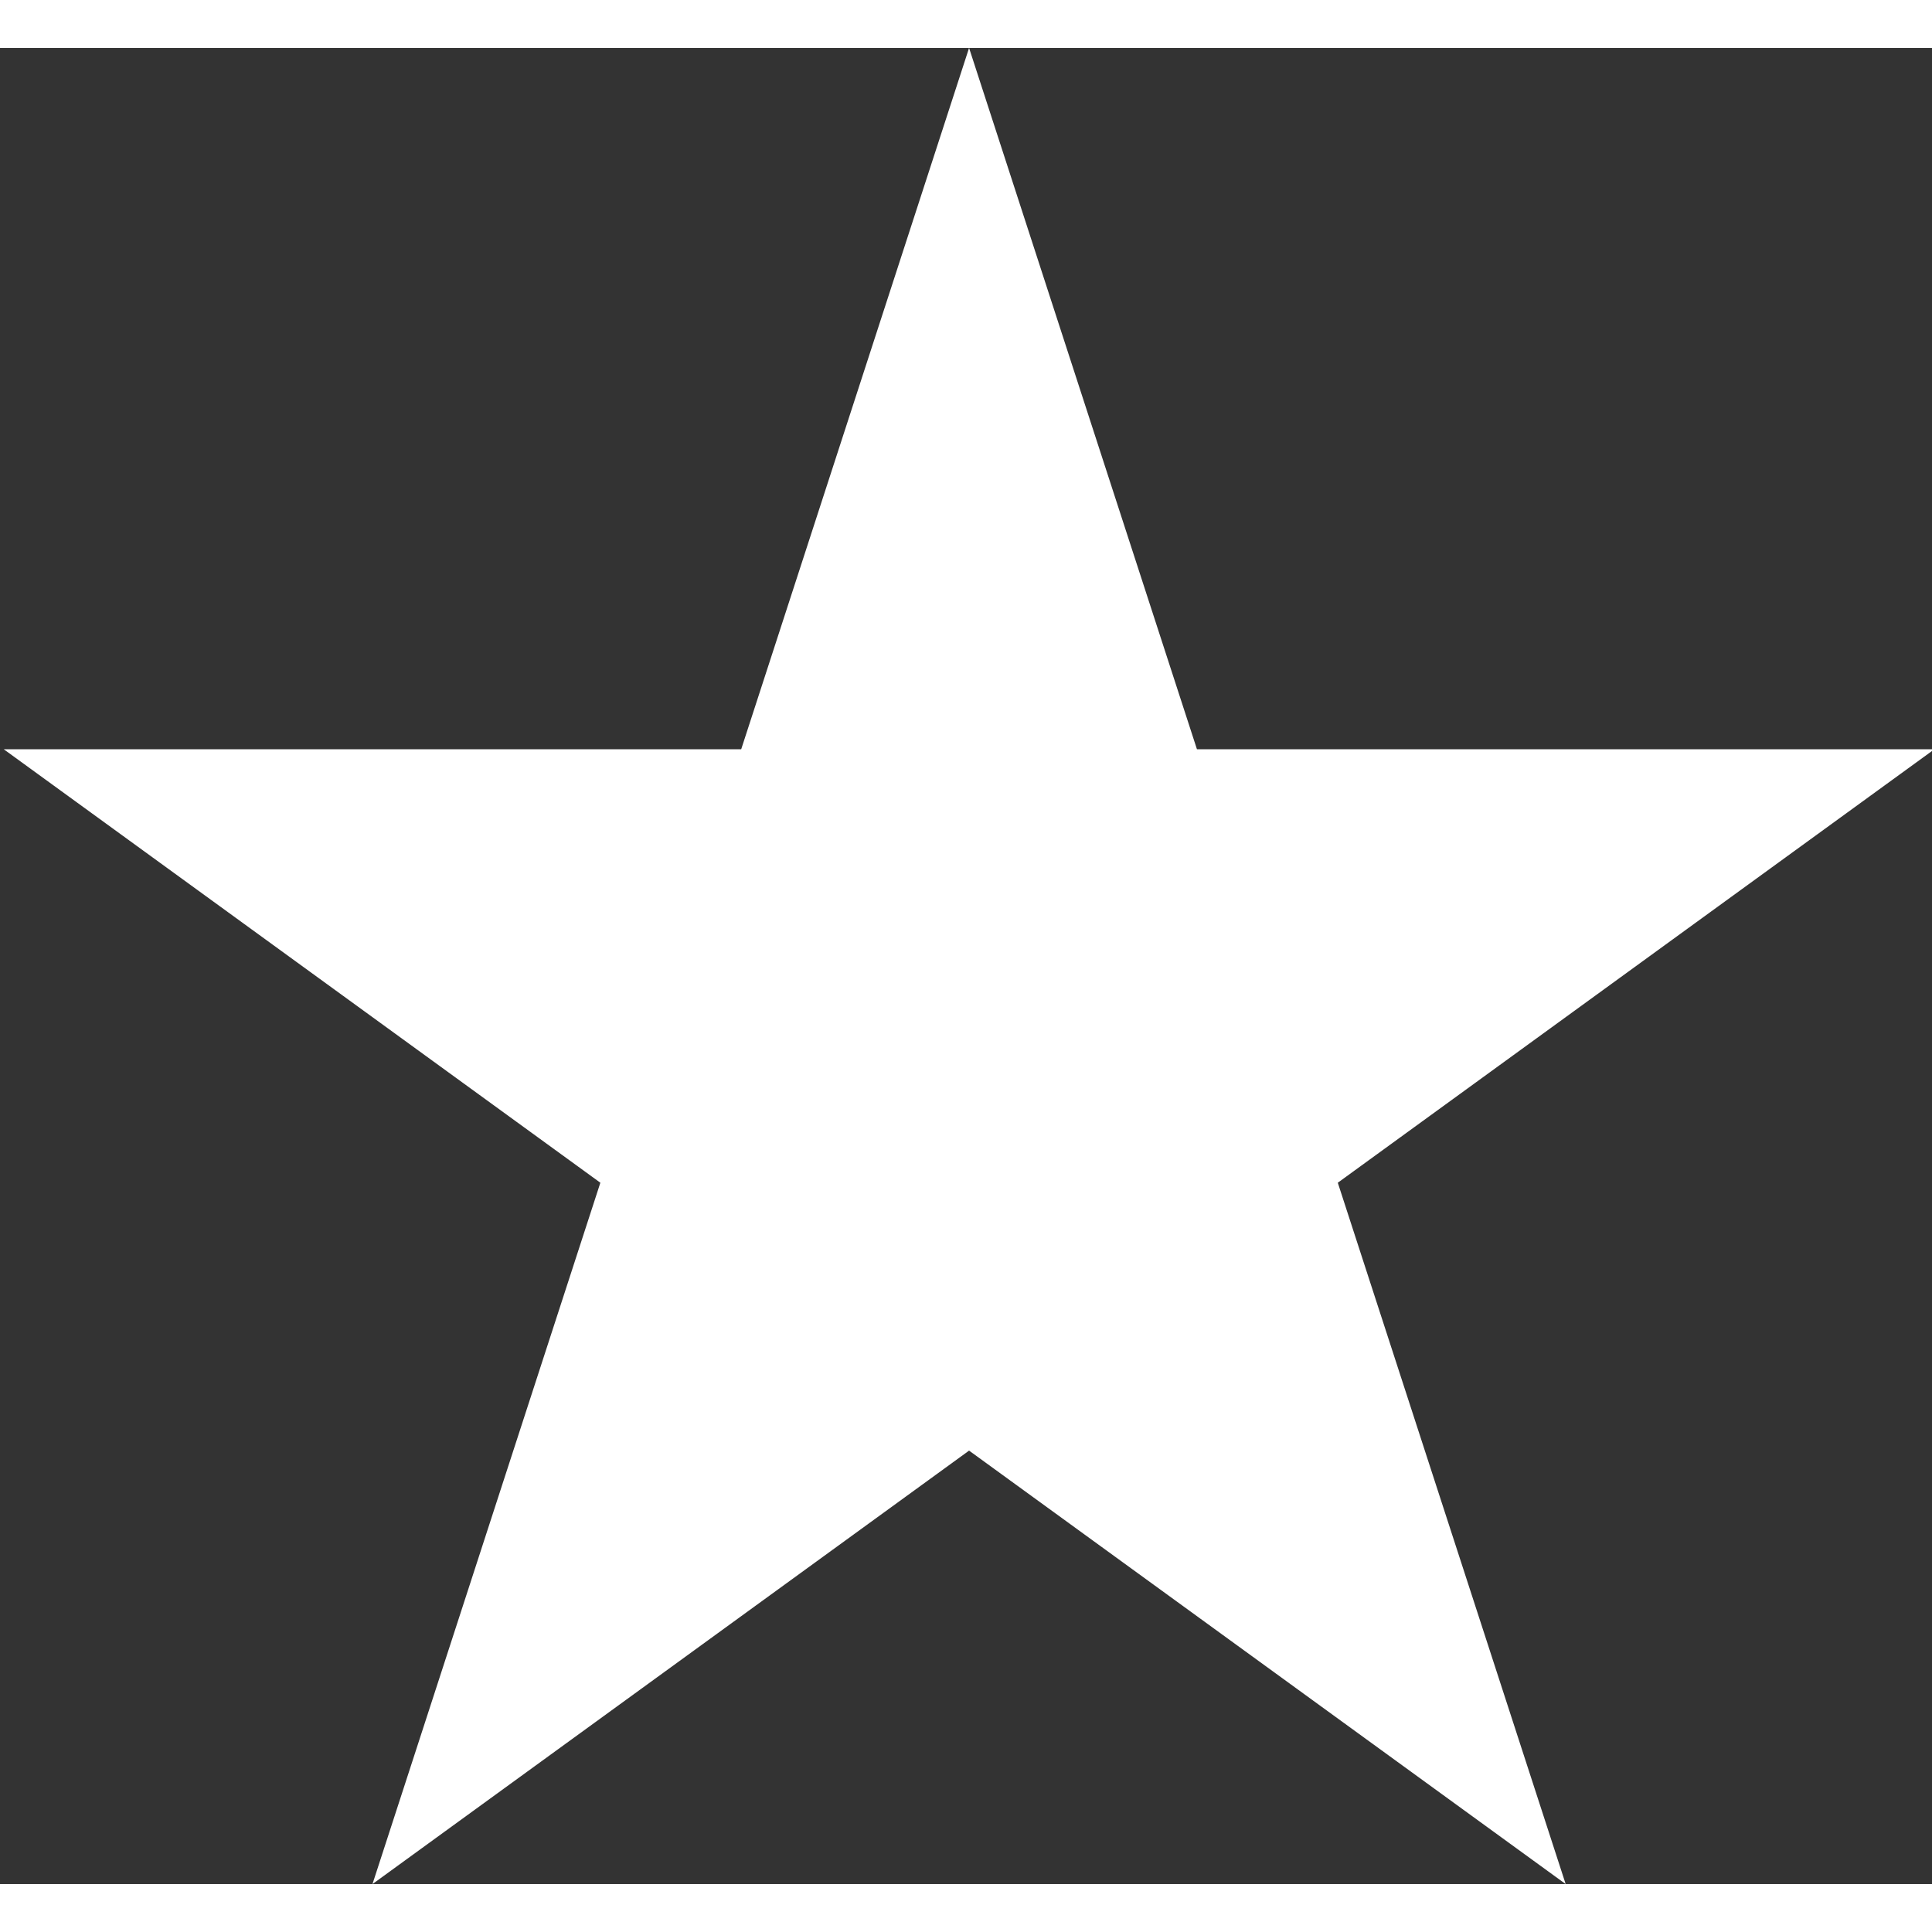 <svg version="1.1" xmlns="http://www.w3.org/2000/svg" viewBox="0 12.705 512 486.59" x="0px" y="0px" xml:space="preserve" width="32px" height="32px" fill="#ffffff">
	<rect x="0" y="12.705" width="512" height="486.59" fill="#333333" stroke="none"/>
	<polygon points="256.814,12.705 317.205,198.566 512.631,198.566 354.529,313.435 414.918,499.295 256.814,384.427 98.713,499.295 159.102,313.435 1,198.566 196.426,198.566 "></polygon>
</svg>
